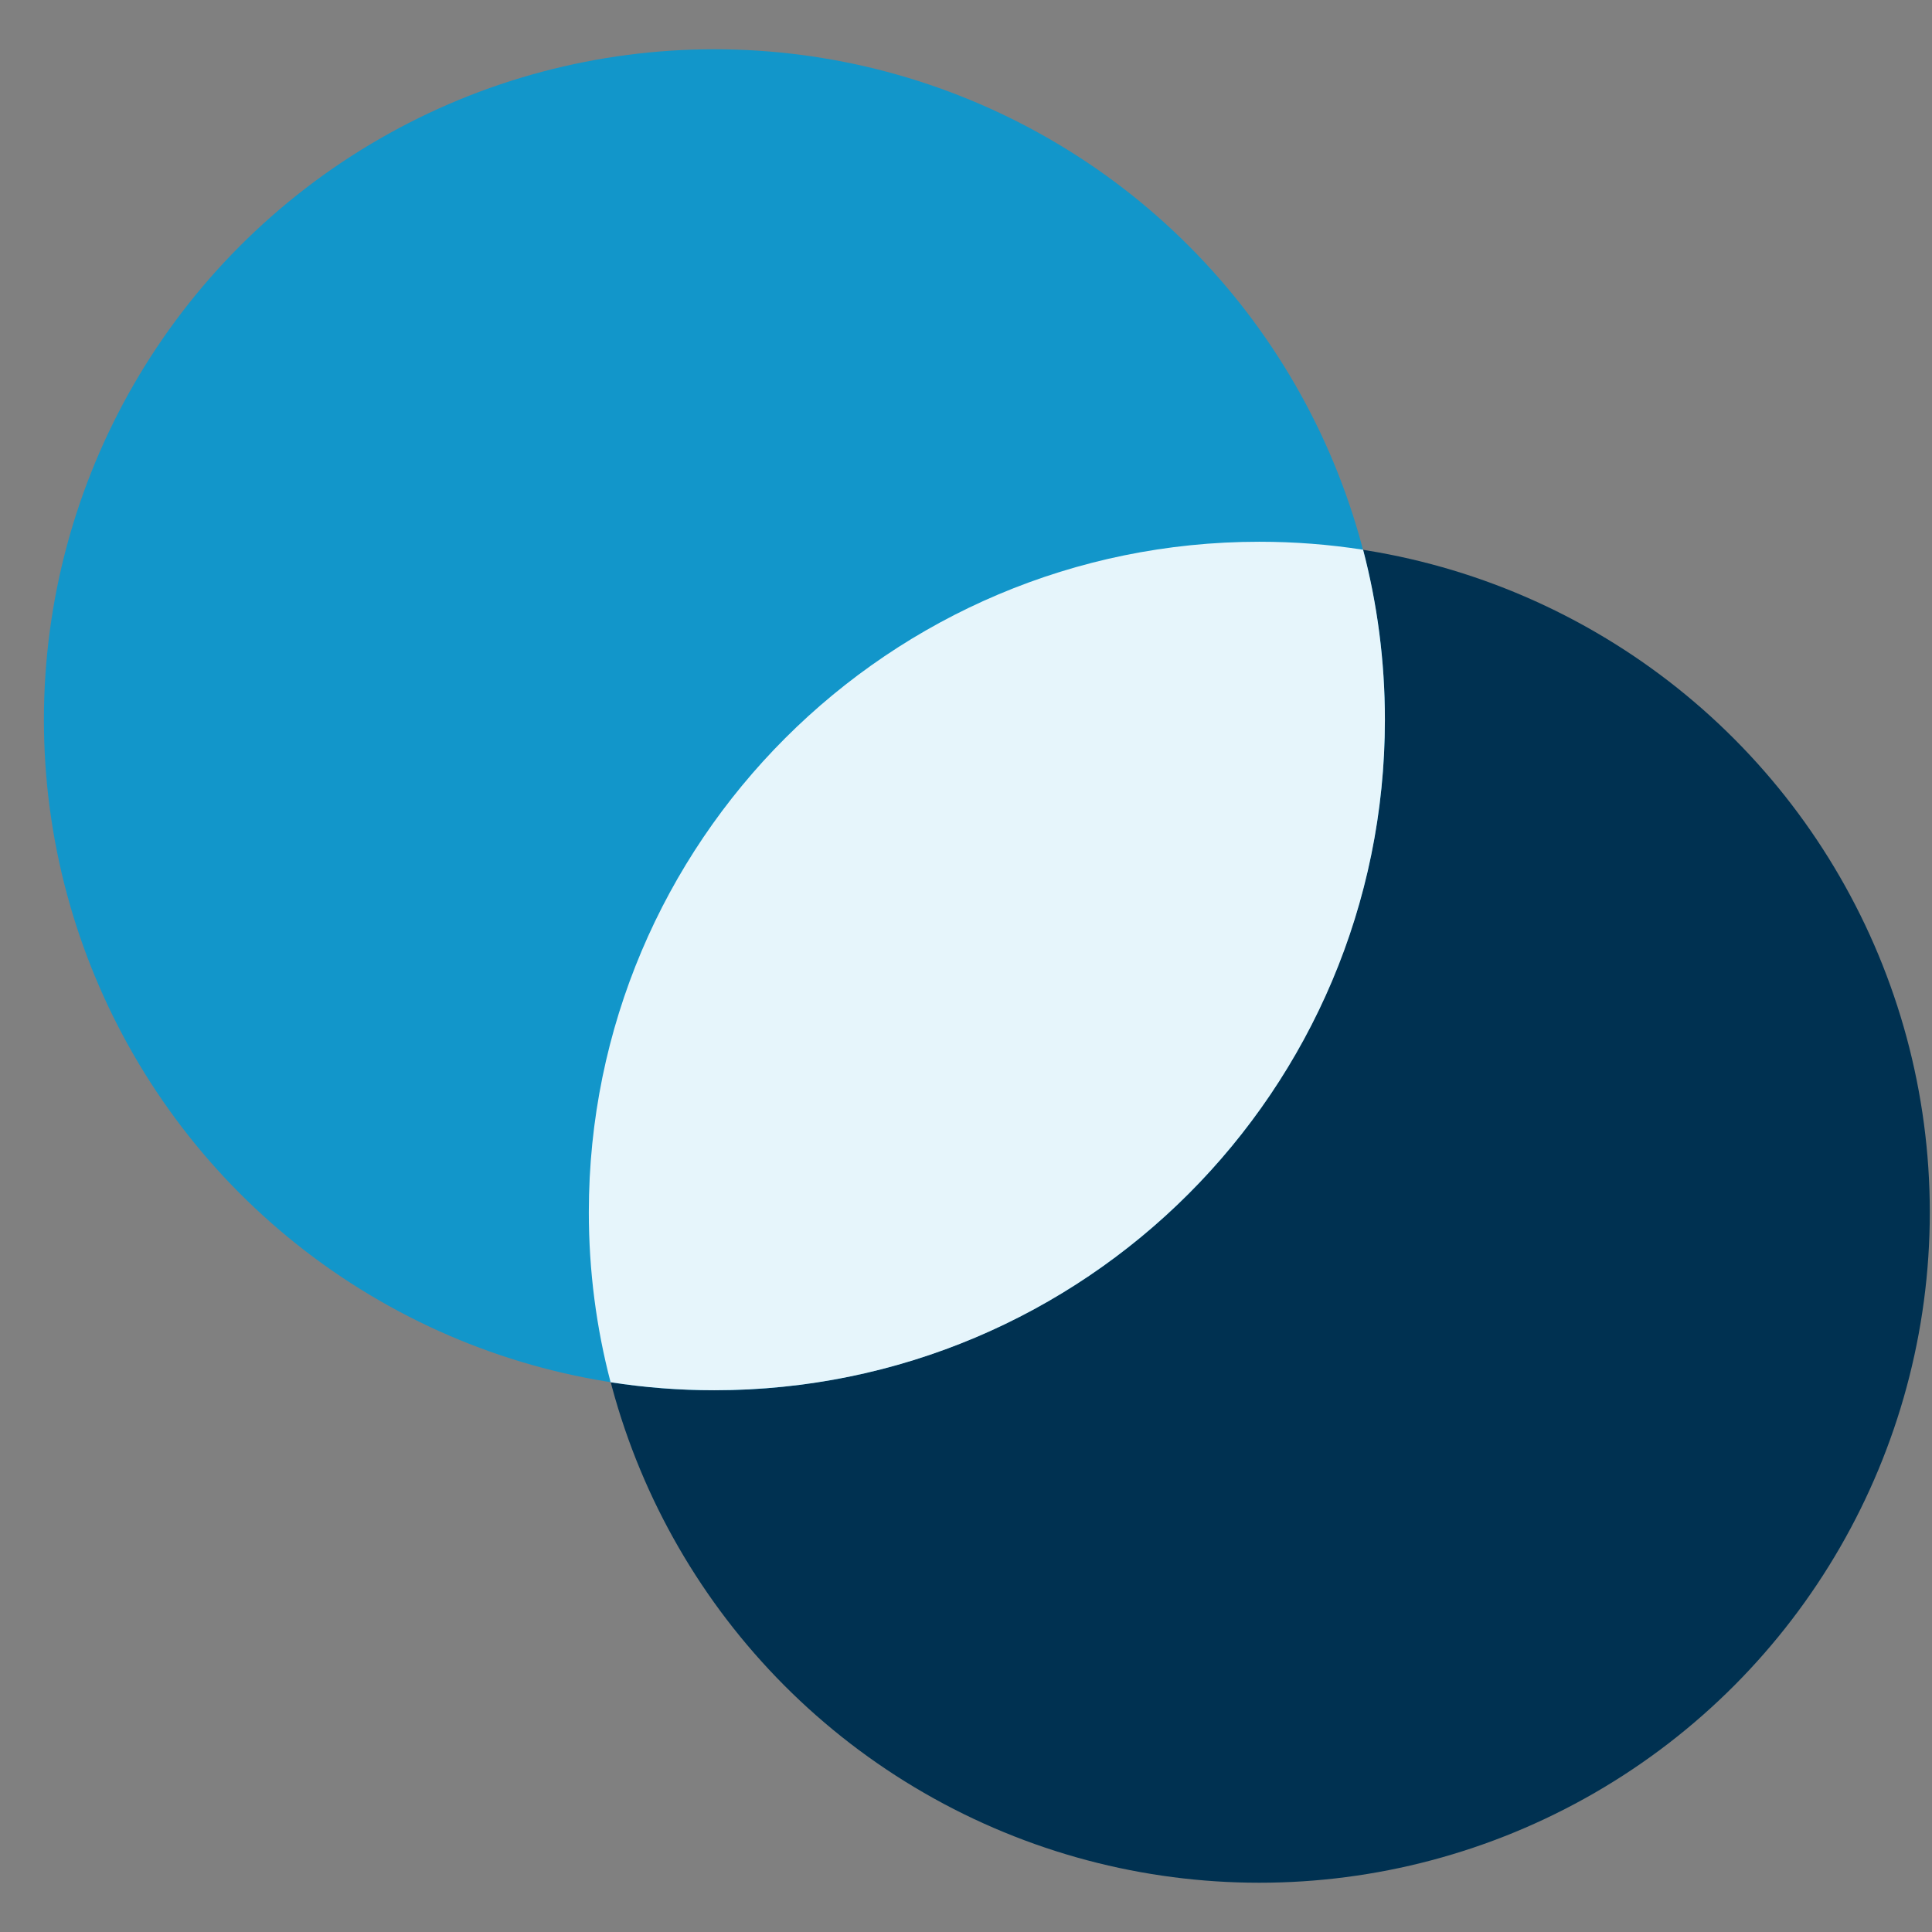 <?xml version="1.0" encoding="UTF-8"?> <svg xmlns="http://www.w3.org/2000/svg" width="22" height="22" viewBox="0 0 22 22" fill="none"><rect x="0" y="0" width="22" height="22" fill="#808080" stroke="none"/><circle cx="7.635" cy="7.635" r="7.635" transform="matrix(-1 0 0 1 21.975 6.169)" fill="#003151"></circle><circle cx="7.635" cy="7.635" r="7.635" transform="matrix(-1 0 0 1 15.77 0.561)" fill="#1296CA"></circle><path fill-rule="evenodd" clip-rule="evenodd" d="M15.522 6.26C15.137 6.2 14.742 6.169 14.34 6.169C10.124 6.169 6.705 9.587 6.705 13.804C6.705 14.473 6.791 15.122 6.953 15.74C7.338 15.8 7.733 15.831 8.135 15.831C12.352 15.831 15.77 12.413 15.77 8.196C15.77 7.527 15.684 6.878 15.522 6.26Z" fill="#E6F5FB"></path></svg> 